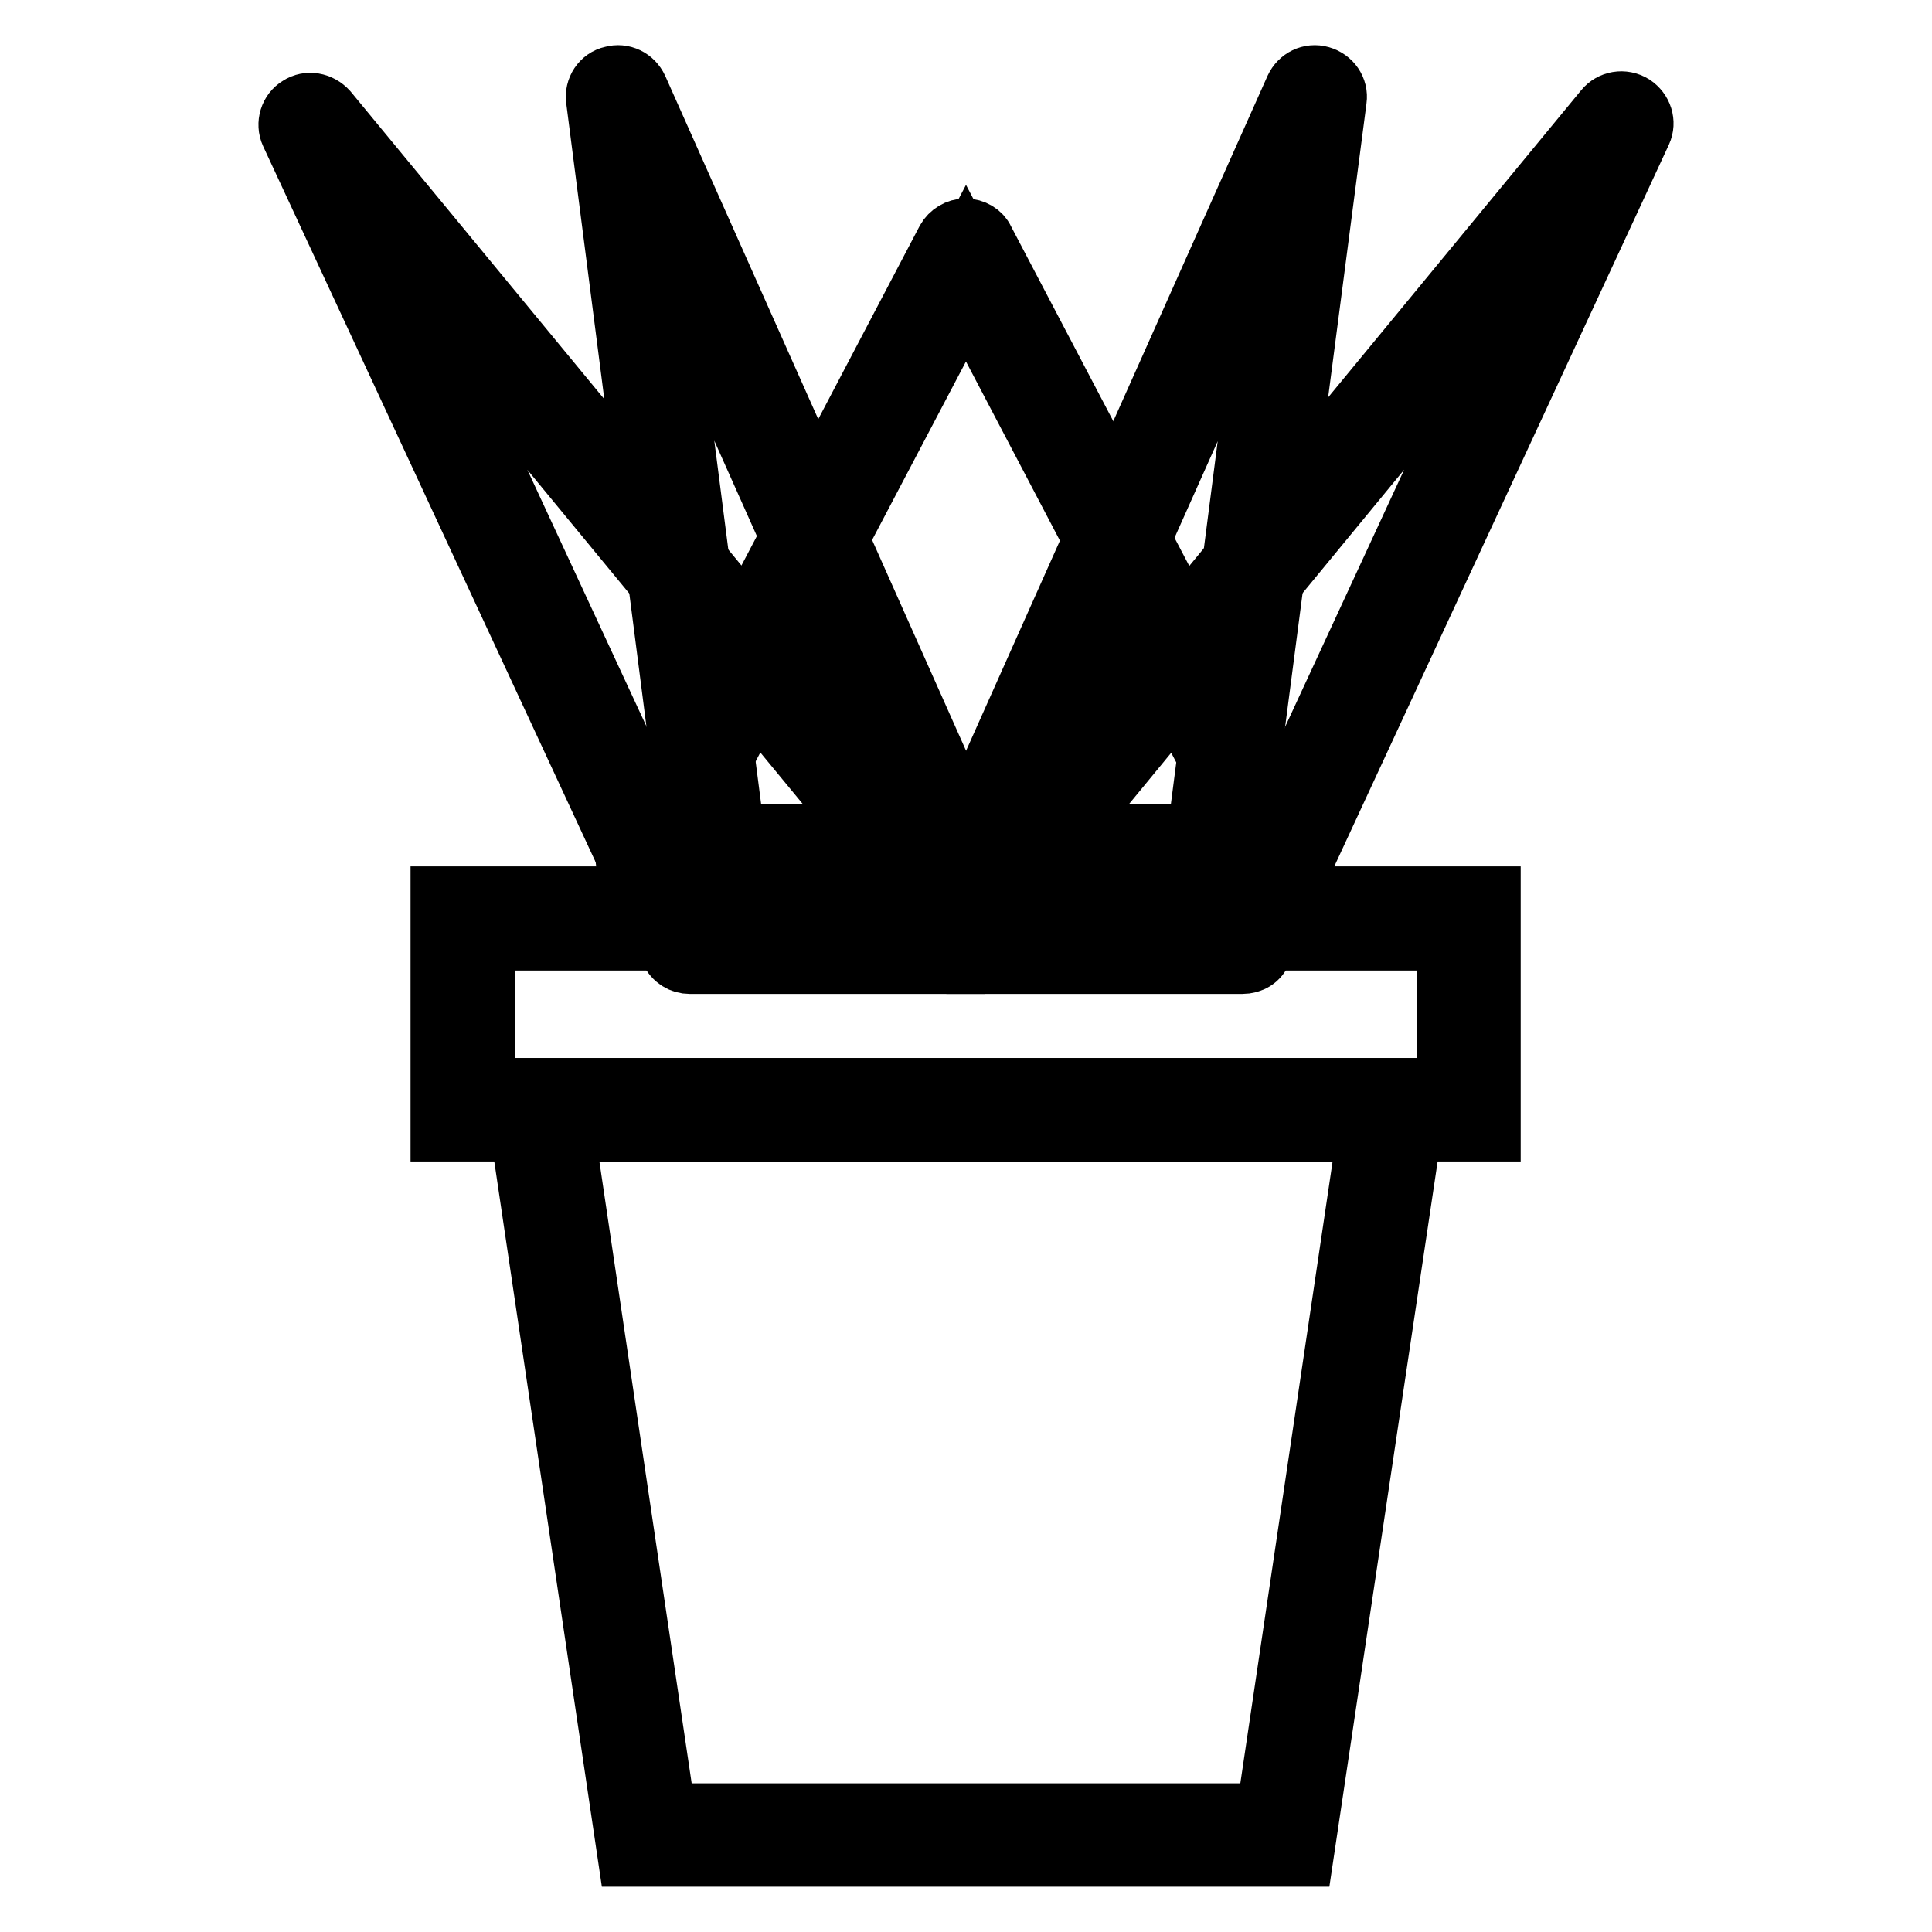 <?xml version="1.0" encoding="utf-8"?>
<!-- Svg Vector Icons : http://www.onlinewebfonts.com/icon -->
<!DOCTYPE svg PUBLIC "-//W3C//DTD SVG 1.1//EN" "http://www.w3.org/Graphics/SVG/1.1/DTD/svg11.dtd">
<svg version="1.1" xmlns="http://www.w3.org/2000/svg" xmlns:xlink="http://www.w3.org/1999/xlink" x="0px" y="0px" viewBox="0 0 256 256" enable-background="new 0 0 256 256" xml:space="preserve">
<g> <path stroke-width="8" fill-opacity="0" stroke="#000000"  d="M85.8,113.5L128,33.1l42.2,80.4H85.8z"/> <path stroke-width="8" fill-opacity="0" stroke="#000000"  d="M170.2,116.4H85.8c-1,0-1.9-0.5-2.5-1.4c-0.5-0.9-0.6-1.9-0.1-2.8l42.2-80.4c0.5-0.9,1.5-1.5,2.5-1.5 c1.1,0,2.1,0.6,2.5,1.5l42.2,80.4c0.5,0.9,0.4,2-0.1,2.8C172.2,115.8,171.2,116.4,170.2,116.4z M90.5,110.6h74.9L128,39.3 L90.5,110.6z"/> <path stroke-width="8" fill-opacity="0" stroke="#000000"  d="M95.9,121.6L81.8,12.9l48.6,108.8H95.9z"/> <path stroke-width="8" fill-opacity="0" stroke="#000000"  d="M130.4,124.5H95.9c-1.4,0-2.7-1.1-2.9-2.5L79,13.2c-0.2-1.4,0.7-2.8,2.1-3.1c1.4-0.4,2.8,0.3,3.4,1.6 L133,120.5c0.4,0.9,0.3,1.9-0.2,2.7C132.3,124,131.4,124.5,130.4,124.5z M98.4,118.8H126L87.2,31.9L98.4,118.8z"/> <path stroke-width="8" fill-opacity="0" stroke="#000000"  d="M91.4,124.8L41.1,16.5l89.3,108.4H91.4z"/> <path stroke-width="8" fill-opacity="0" stroke="#000000"  d="M130.4,127.7H91.4c-1.1,0-2.1-0.6-2.6-1.7L38.5,17.7c-0.6-1.3-0.1-2.9,1.1-3.6c1.2-0.8,2.8-0.5,3.8,0.6 L132.7,123c0.7,0.9,0.9,2.1,0.4,3.1C132.6,127.1,131.5,127.7,130.4,127.7L130.4,127.7z M93.2,122h31.1L53.1,35.6L93.2,122z"/> <path stroke-width="8" fill-opacity="0" stroke="#000000"  d="M160.1,121.6l14.1-108.8l-48.6,108.8H160.1z"/> <path stroke-width="8" fill-opacity="0" stroke="#000000"  d="M160.1,124.5h-34.5c-1,0-1.9-0.5-2.4-1.3c-0.5-0.8-0.6-1.8-0.2-2.7l48.6-108.8c0.6-1.3,2-2,3.4-1.6 c1.4,0.4,2.3,1.7,2.1,3.1L162.9,122C162.8,123.4,161.5,124.5,160.1,124.5z M130,118.8h27.6l11.2-86.8L130,118.8z"/> <path stroke-width="8" fill-opacity="0" stroke="#000000"  d="M164.6,124.8l50.2-108.4l-89.3,108.4H164.6z"/> <path stroke-width="8" fill-opacity="0" stroke="#000000"  d="M164.6,127.7h-39.1c-1.1,0-2.1-0.6-2.6-1.7c-0.5-1-0.3-2.2,0.4-3.1l89.3-108.4c0.9-1.1,2.5-1.4,3.8-0.6 c1.2,0.8,1.7,2.3,1.1,3.6L167.2,126C166.8,127.1,165.8,127.7,164.6,127.7z M131.7,122h31.1l40-86.4L131.7,122z"/> <path stroke-width="8" fill-opacity="0" stroke="#000000"  d="M61.3,121.6h133.4V147H61.3V121.6z"/> <path stroke-width="8" fill-opacity="0" stroke="#000000"  d="M197.6,149.9H58.4v-31.1h139.1V149.9z M64.2,144.2h127.6v-19.6H64.2V144.2z"/> <path stroke-width="8" fill-opacity="0" stroke="#000000"  d="M170.3,243.1H85.7l-14.3-96.1h113.1L170.3,243.1z"/> <path stroke-width="8" fill-opacity="0" stroke="#000000"  d="M172.7,246H83.2L68.1,144.2h119.8L172.7,246z M88.2,240.3h79.6l13.4-90.3H74.8L88.2,240.3z"/></g>
</svg>